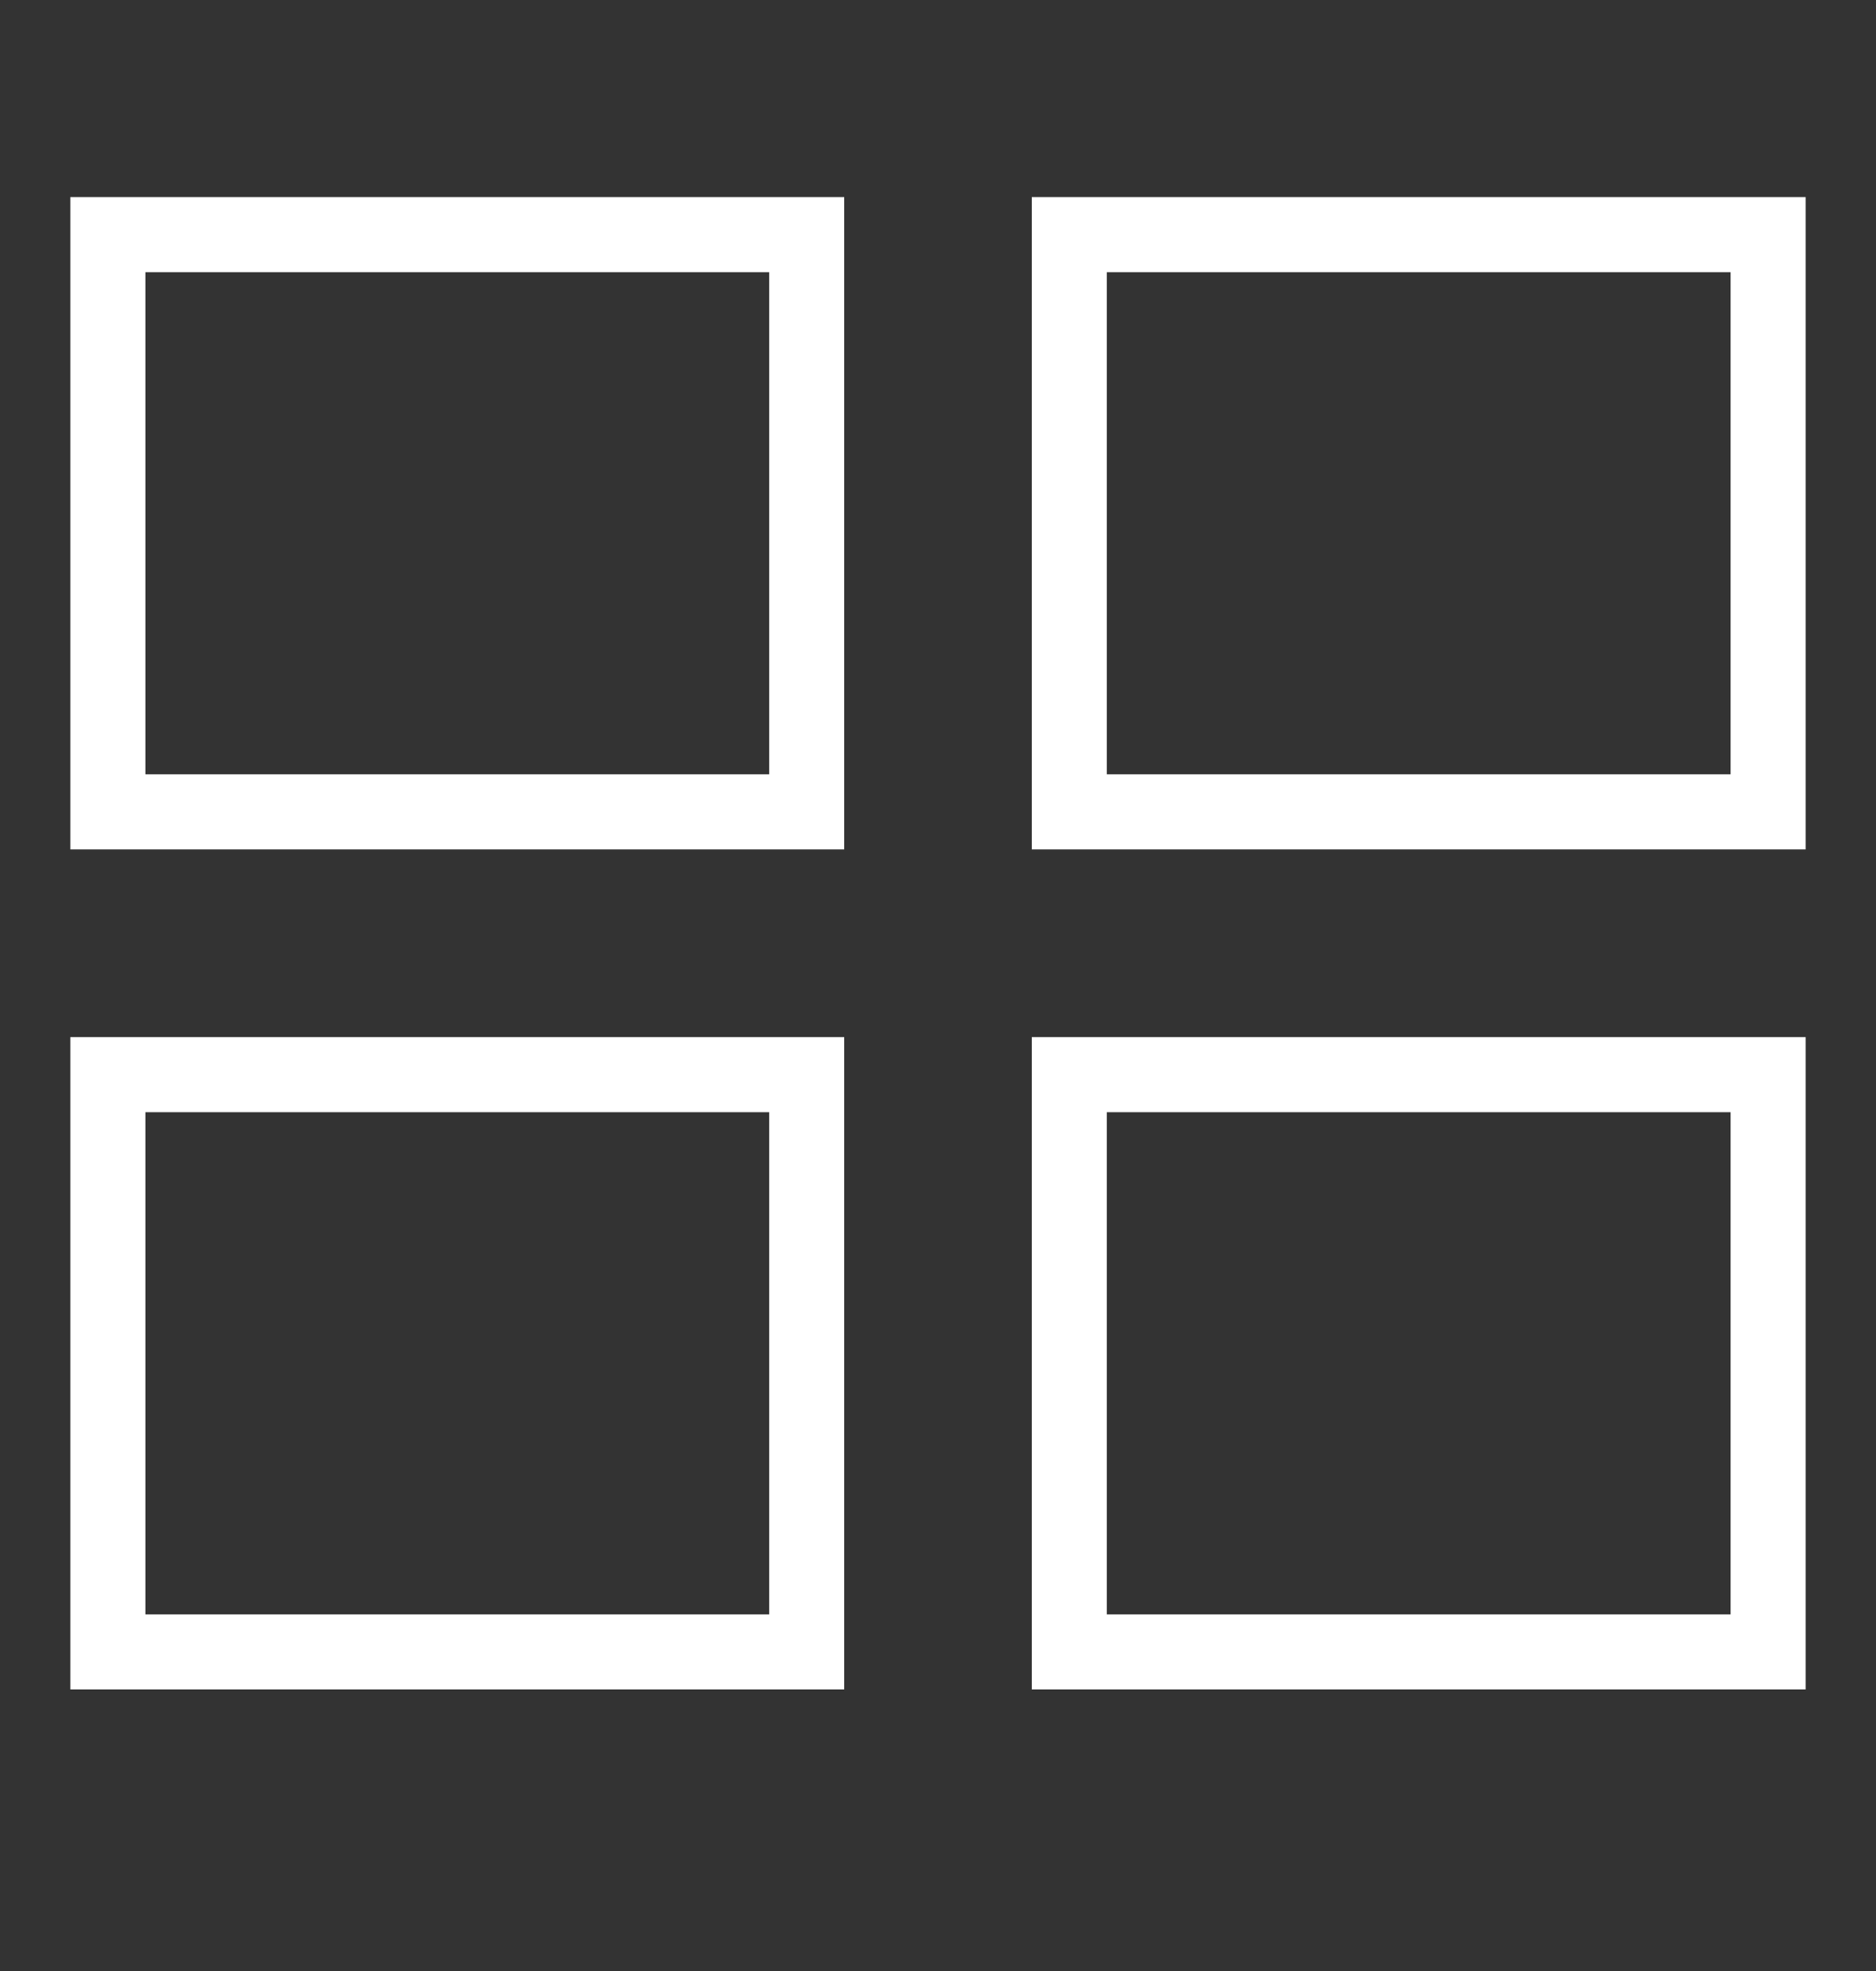<?xml version="1.0" encoding="UTF-8"?> <svg xmlns="http://www.w3.org/2000/svg" width="400" height="420" viewBox="0 0 400 420" fill="none"><rect x="0" y="0" width="400" height="420" fill="#333333" stroke="none"/> <rect x="23" y="50" width="149" height="123" stroke="white" stroke-width="16"></rect> <rect x="228" y="50" width="149" height="123" stroke="white" stroke-width="16"></rect> <rect x="23" y="229" width="149" height="123" stroke="white" stroke-width="16"></rect> <rect x="228" y="229" width="149" height="123" stroke="white" stroke-width="16"></rect> </svg> 